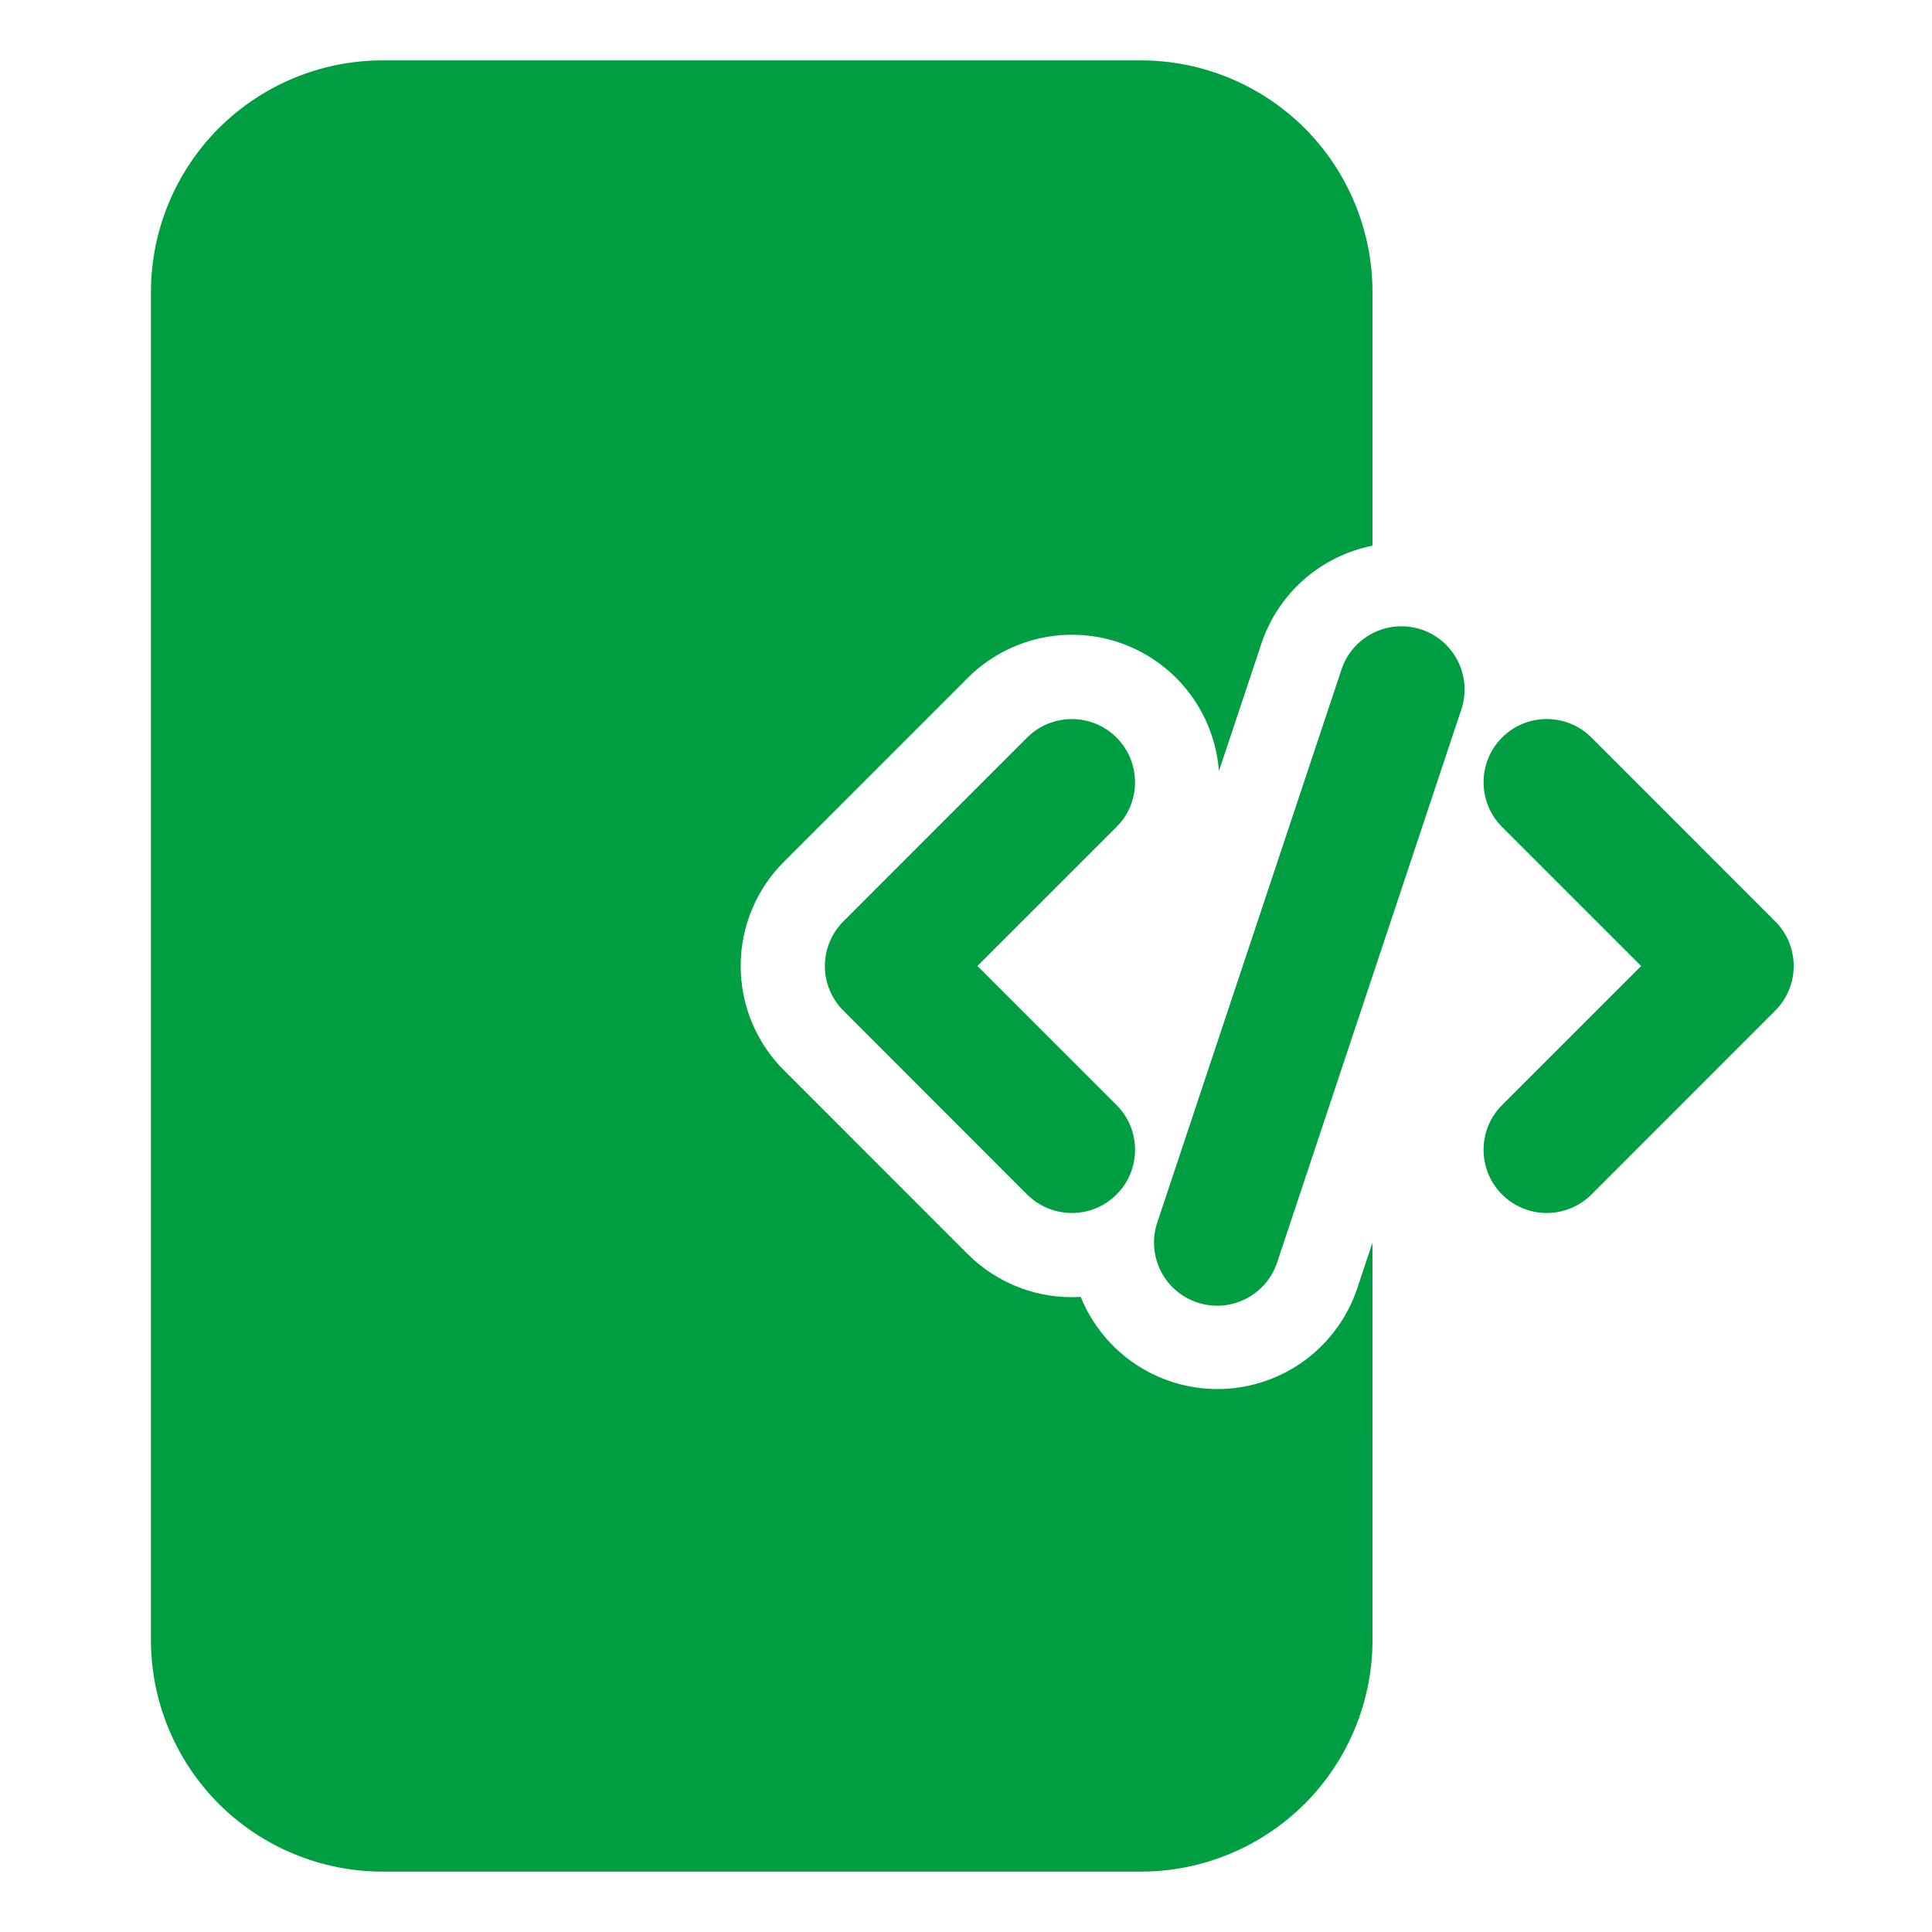 <svg width="64" height="64" viewBox="0 0 64 64" fill="none" xmlns="http://www.w3.org/2000/svg">
<path d="M44.43 22.205L38.344 40.473C38.252 40.735 38.214 41.012 38.231 41.288C38.249 41.564 38.321 41.836 38.442 42.084C38.565 42.333 38.735 42.555 38.944 42.737C39.153 42.919 39.396 43.058 39.659 43.146C39.923 43.233 40.2 43.267 40.476 43.248C40.752 43.227 41.022 43.151 41.27 43.025C41.516 42.9 41.736 42.726 41.916 42.515C42.096 42.304 42.231 42.059 42.315 41.794L48.4 23.527C48.492 23.265 48.53 22.988 48.513 22.712C48.495 22.435 48.423 22.165 48.302 21.916C48.179 21.667 48.009 21.446 47.8 21.263C47.591 21.081 47.348 20.942 47.085 20.854C46.821 20.767 46.544 20.732 46.268 20.752C45.992 20.772 45.722 20.848 45.474 20.974C45.228 21.099 45.008 21.273 44.828 21.484C44.649 21.696 44.514 21.94 44.43 22.205ZM49.758 27.393L54.365 32L49.758 36.607C49.563 36.801 49.408 37.033 49.303 37.287C49.199 37.541 49.145 37.812 49.145 38.088C49.145 38.364 49.199 38.635 49.303 38.889C49.408 39.143 49.563 39.374 49.758 39.569C49.951 39.763 50.183 39.918 50.437 40.023C50.691 40.127 50.963 40.182 51.239 40.182C51.513 40.182 51.786 40.127 52.04 40.023C52.294 39.918 52.524 39.763 52.72 39.569L58.806 33.479C59 33.286 59.155 33.055 59.259 32.801C59.364 32.547 59.419 32.275 59.419 32C59.419 31.725 59.364 31.453 59.259 31.199C59.155 30.946 59 30.715 58.806 30.521L52.72 24.432C52.525 24.238 52.294 24.083 52.04 23.978C51.786 23.873 51.514 23.819 51.239 23.819C50.964 23.819 50.691 23.873 50.437 23.978C50.183 24.083 49.952 24.238 49.758 24.432C49.563 24.626 49.408 24.857 49.303 25.111C49.199 25.365 49.145 25.637 49.145 25.912C49.145 26.187 49.199 26.459 49.303 26.713C49.408 26.967 49.563 27.198 49.758 27.393ZM34.025 24.432L27.939 30.521C27.745 30.715 27.59 30.946 27.485 31.199C27.38 31.453 27.325 31.725 27.325 32C27.325 32.275 27.379 32.547 27.485 32.801C27.59 33.055 27.744 33.285 27.939 33.479L34.025 39.569C34.22 39.763 34.451 39.918 34.705 40.023C34.959 40.127 35.231 40.182 35.506 40.182C35.781 40.182 36.054 40.127 36.308 40.023C36.563 39.918 36.793 39.763 36.987 39.569C37.182 39.375 37.337 39.143 37.442 38.889C37.546 38.635 37.6 38.364 37.6 38.088C37.6 37.812 37.546 37.541 37.442 37.287C37.337 37.033 37.182 36.802 36.987 36.607L32.379 32L36.986 27.393C37.181 27.199 37.336 26.968 37.441 26.714C37.545 26.46 37.599 26.188 37.599 25.913C37.599 25.638 37.545 25.366 37.441 25.112C37.336 24.858 37.181 24.627 36.986 24.433C36.793 24.239 36.562 24.084 36.307 23.979C36.053 23.874 35.781 23.82 35.505 23.82C35.231 23.82 34.958 23.874 34.704 23.979C34.451 24.083 34.221 24.237 34.025 24.432Z" fill="#009E42"/>
<path d="M45.465 41.164L44.96 42.678C44.644 43.624 44.045 44.451 43.243 45.048C42.442 45.644 41.477 45.981 40.479 46.012C39.481 46.042 38.498 45.767 37.662 45.221C36.824 44.676 36.176 43.888 35.801 42.962C35.112 43.004 34.42 42.899 33.775 42.654C33.13 42.409 32.542 42.03 32.054 41.541L25.967 35.452C25.513 34.999 25.154 34.461 24.908 33.869C24.662 33.276 24.536 32.64 24.536 32C24.536 31.359 24.662 30.724 24.908 30.131C25.154 29.538 25.513 29.001 25.967 28.548L32.054 22.459C32.715 21.798 33.552 21.34 34.464 21.14C35.378 20.94 36.329 21.006 37.205 21.331C38.081 21.655 38.847 22.225 39.409 22.971C39.972 23.718 40.307 24.61 40.379 25.542L41.785 21.322C42.057 20.504 42.542 19.773 43.188 19.203C43.834 18.633 44.62 18.245 45.465 18.077V9.674C45.465 7.64 44.656 5.686 43.219 4.246C41.777 2.809 39.826 2.001 37.791 2H12.674C10.64 2 8.687 2.81 7.247 4.247C5.809 5.687 5.001 7.639 5 9.674V54.326C5 56.359 5.809 58.313 7.247 59.754C8.687 61.192 10.64 61.999 12.675 62H37.792C39.826 62 41.78 61.19 43.22 59.754C44.658 58.313 45.466 56.361 45.466 54.326L45.465 41.164ZM19.651 55.023H30.814C31.369 55.023 31.901 54.802 32.294 54.41C32.687 54.018 32.907 53.485 32.907 52.93C32.907 52.375 32.686 51.843 32.294 51.451C31.902 51.059 31.369 50.839 30.814 50.839H19.651C19.096 50.839 18.563 51.059 18.171 51.451C17.778 51.844 17.558 52.376 17.558 52.93C17.558 53.486 17.779 54.018 18.171 54.41C18.563 54.803 19.096 55.023 19.651 55.023ZM36.396 6.186H14.07L15.809 10.531C16.12 11.308 16.656 11.974 17.349 12.443C18.042 12.912 18.859 13.163 19.696 13.162H30.77C31.606 13.162 32.424 12.912 33.118 12.443C33.81 11.974 34.347 11.308 34.657 10.531L36.396 6.186Z" fill="#009E42"/>
</svg>

